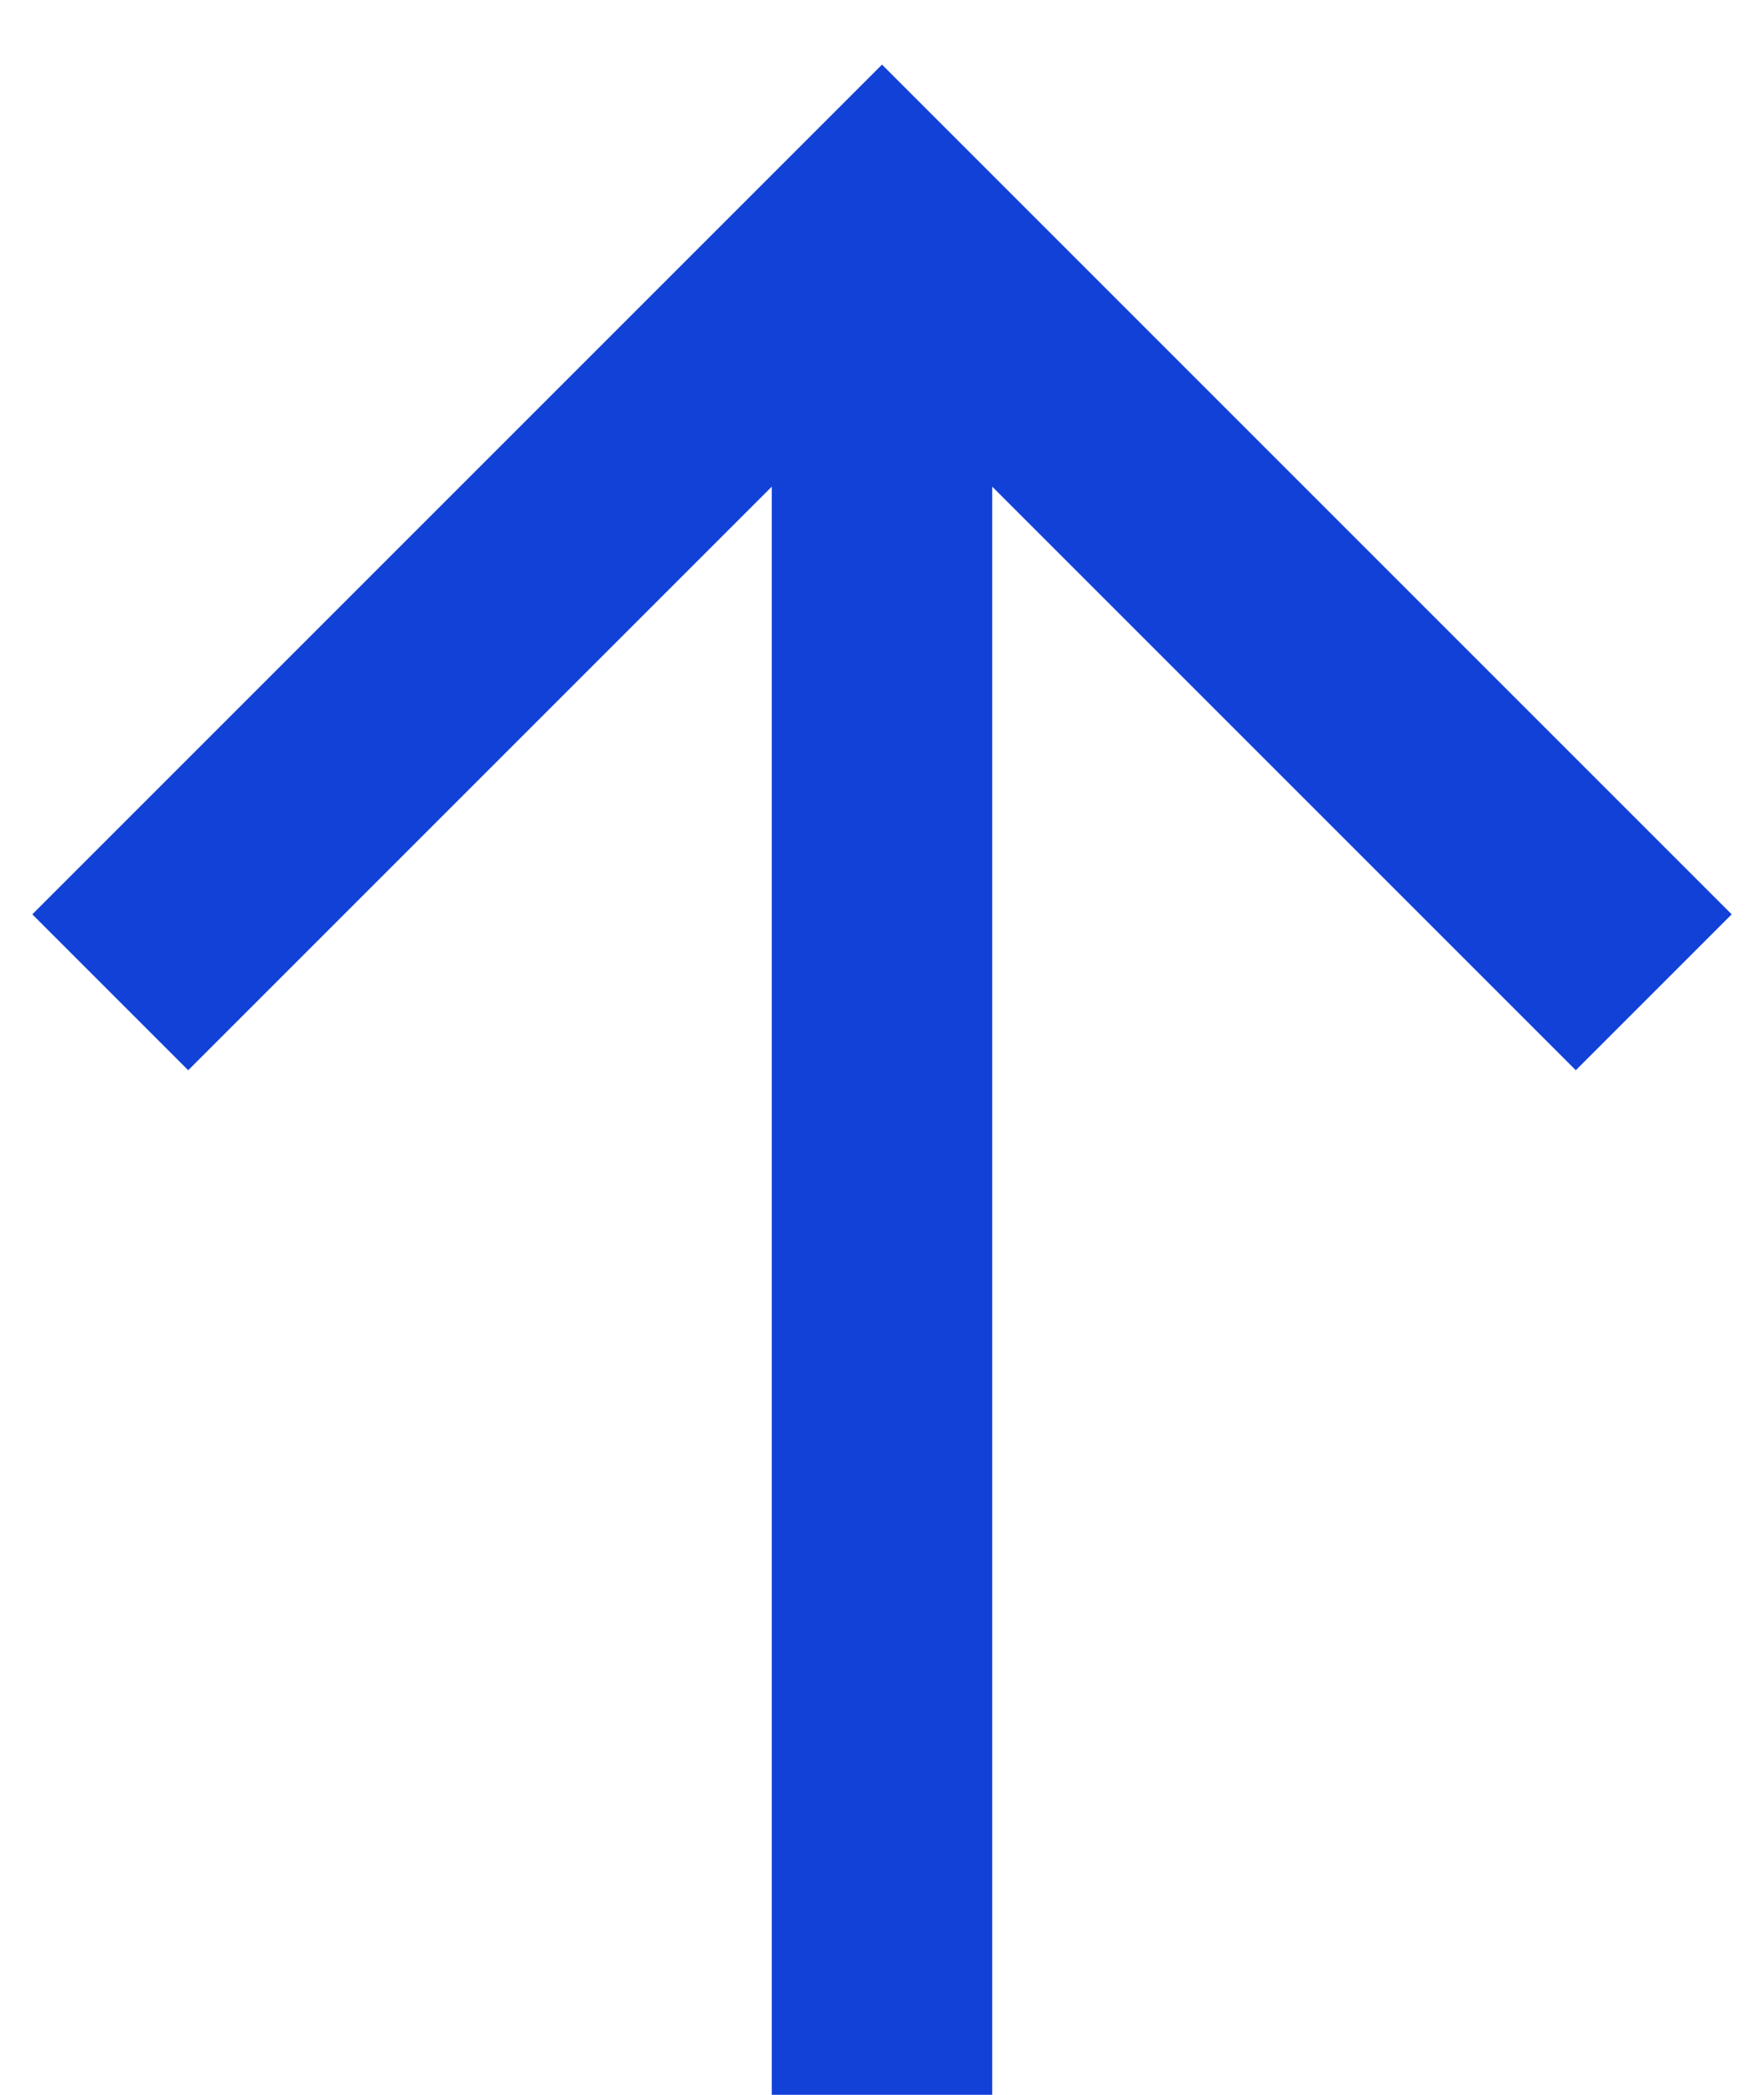 <svg width="16" height="19" viewBox="0 0 16 19" fill="none" xmlns="http://www.w3.org/2000/svg">
<path d="M0.293 8.293L8 0.586L15.707 8.293L14.293 9.707L9 4.414V19H7V4.414L1.707 9.707L0.293 8.293Z" fill="#1241D8"/>
</svg>
